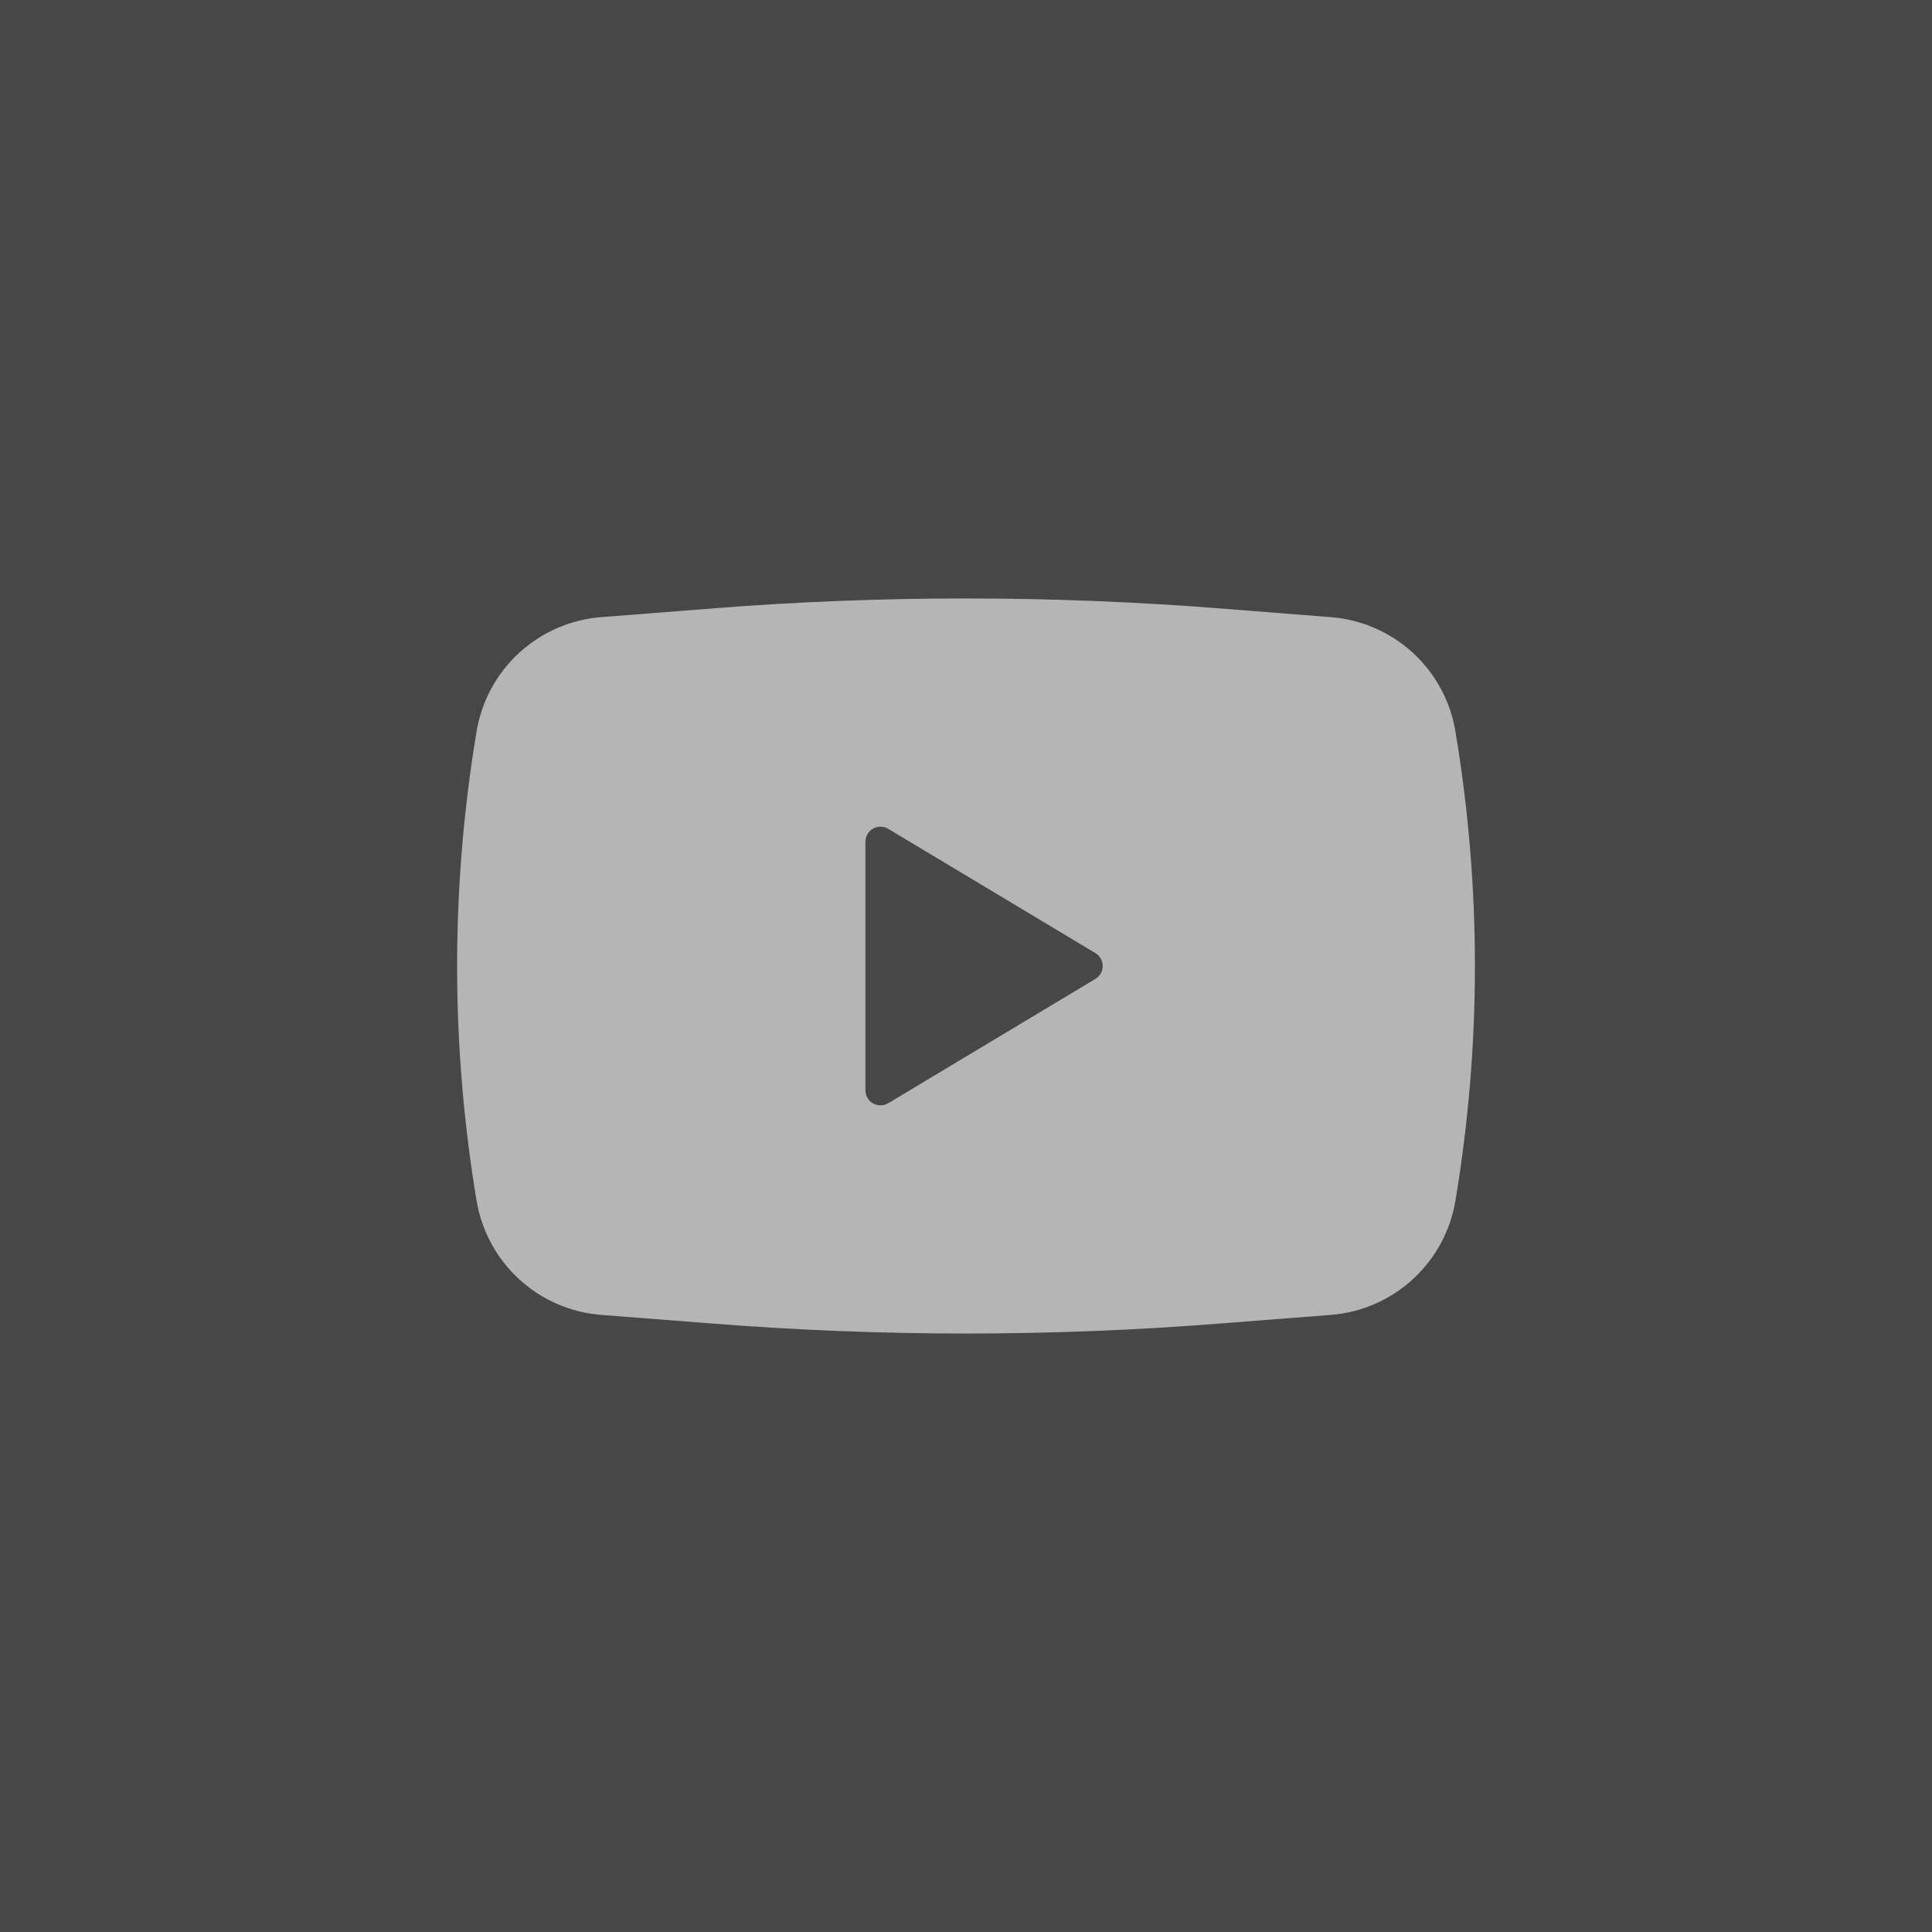 <svg xmlns="http://www.w3.org/2000/svg" fill="none" viewBox="0 0 32 32" height="32" width="32">
<rect x="0" y="0" width="32" height="32" fill="#333333" stroke="none"/>
<rect fill="white" height="32" width="32" opacity="0.1"></rect>
<g opacity="0.6">
<path fill="white" d="M11.824 10.075C14.604 9.858 17.396 9.858 20.176 10.075L22.043 10.222C22.548 10.261 23.026 10.469 23.4 10.811C23.774 11.154 24.023 11.612 24.106 12.112C24.537 14.687 24.537 17.314 24.106 19.889C24.023 20.389 23.774 20.846 23.4 21.189C23.027 21.531 22.549 21.739 22.044 21.779L20.177 21.924C17.397 22.142 14.604 22.142 11.824 21.924L9.958 21.779C9.452 21.739 8.974 21.532 8.6 21.189C8.226 20.847 7.978 20.389 7.894 19.889C7.464 17.314 7.464 14.686 7.894 12.112C7.978 11.612 8.226 11.154 8.6 10.812C8.974 10.469 9.451 10.261 9.957 10.222L11.823 10.076L11.824 10.075ZM14.334 18.058V13.942C14.334 13.898 14.345 13.854 14.368 13.816C14.39 13.778 14.422 13.746 14.46 13.725C14.499 13.703 14.542 13.692 14.586 13.692C14.631 13.693 14.674 13.705 14.712 13.728L18.143 15.786C18.18 15.808 18.21 15.84 18.231 15.877C18.253 15.915 18.264 15.957 18.264 16C18.264 16.043 18.253 16.086 18.231 16.123C18.21 16.161 18.18 16.192 18.143 16.214L14.712 18.273C14.674 18.295 14.631 18.308 14.586 18.308C14.542 18.309 14.499 18.297 14.46 18.276C14.422 18.254 14.39 18.222 14.368 18.184C14.345 18.146 14.334 18.103 14.334 18.058Z" clip-rule="evenodd" fill-rule="evenodd"></path>
</g>
</svg>
